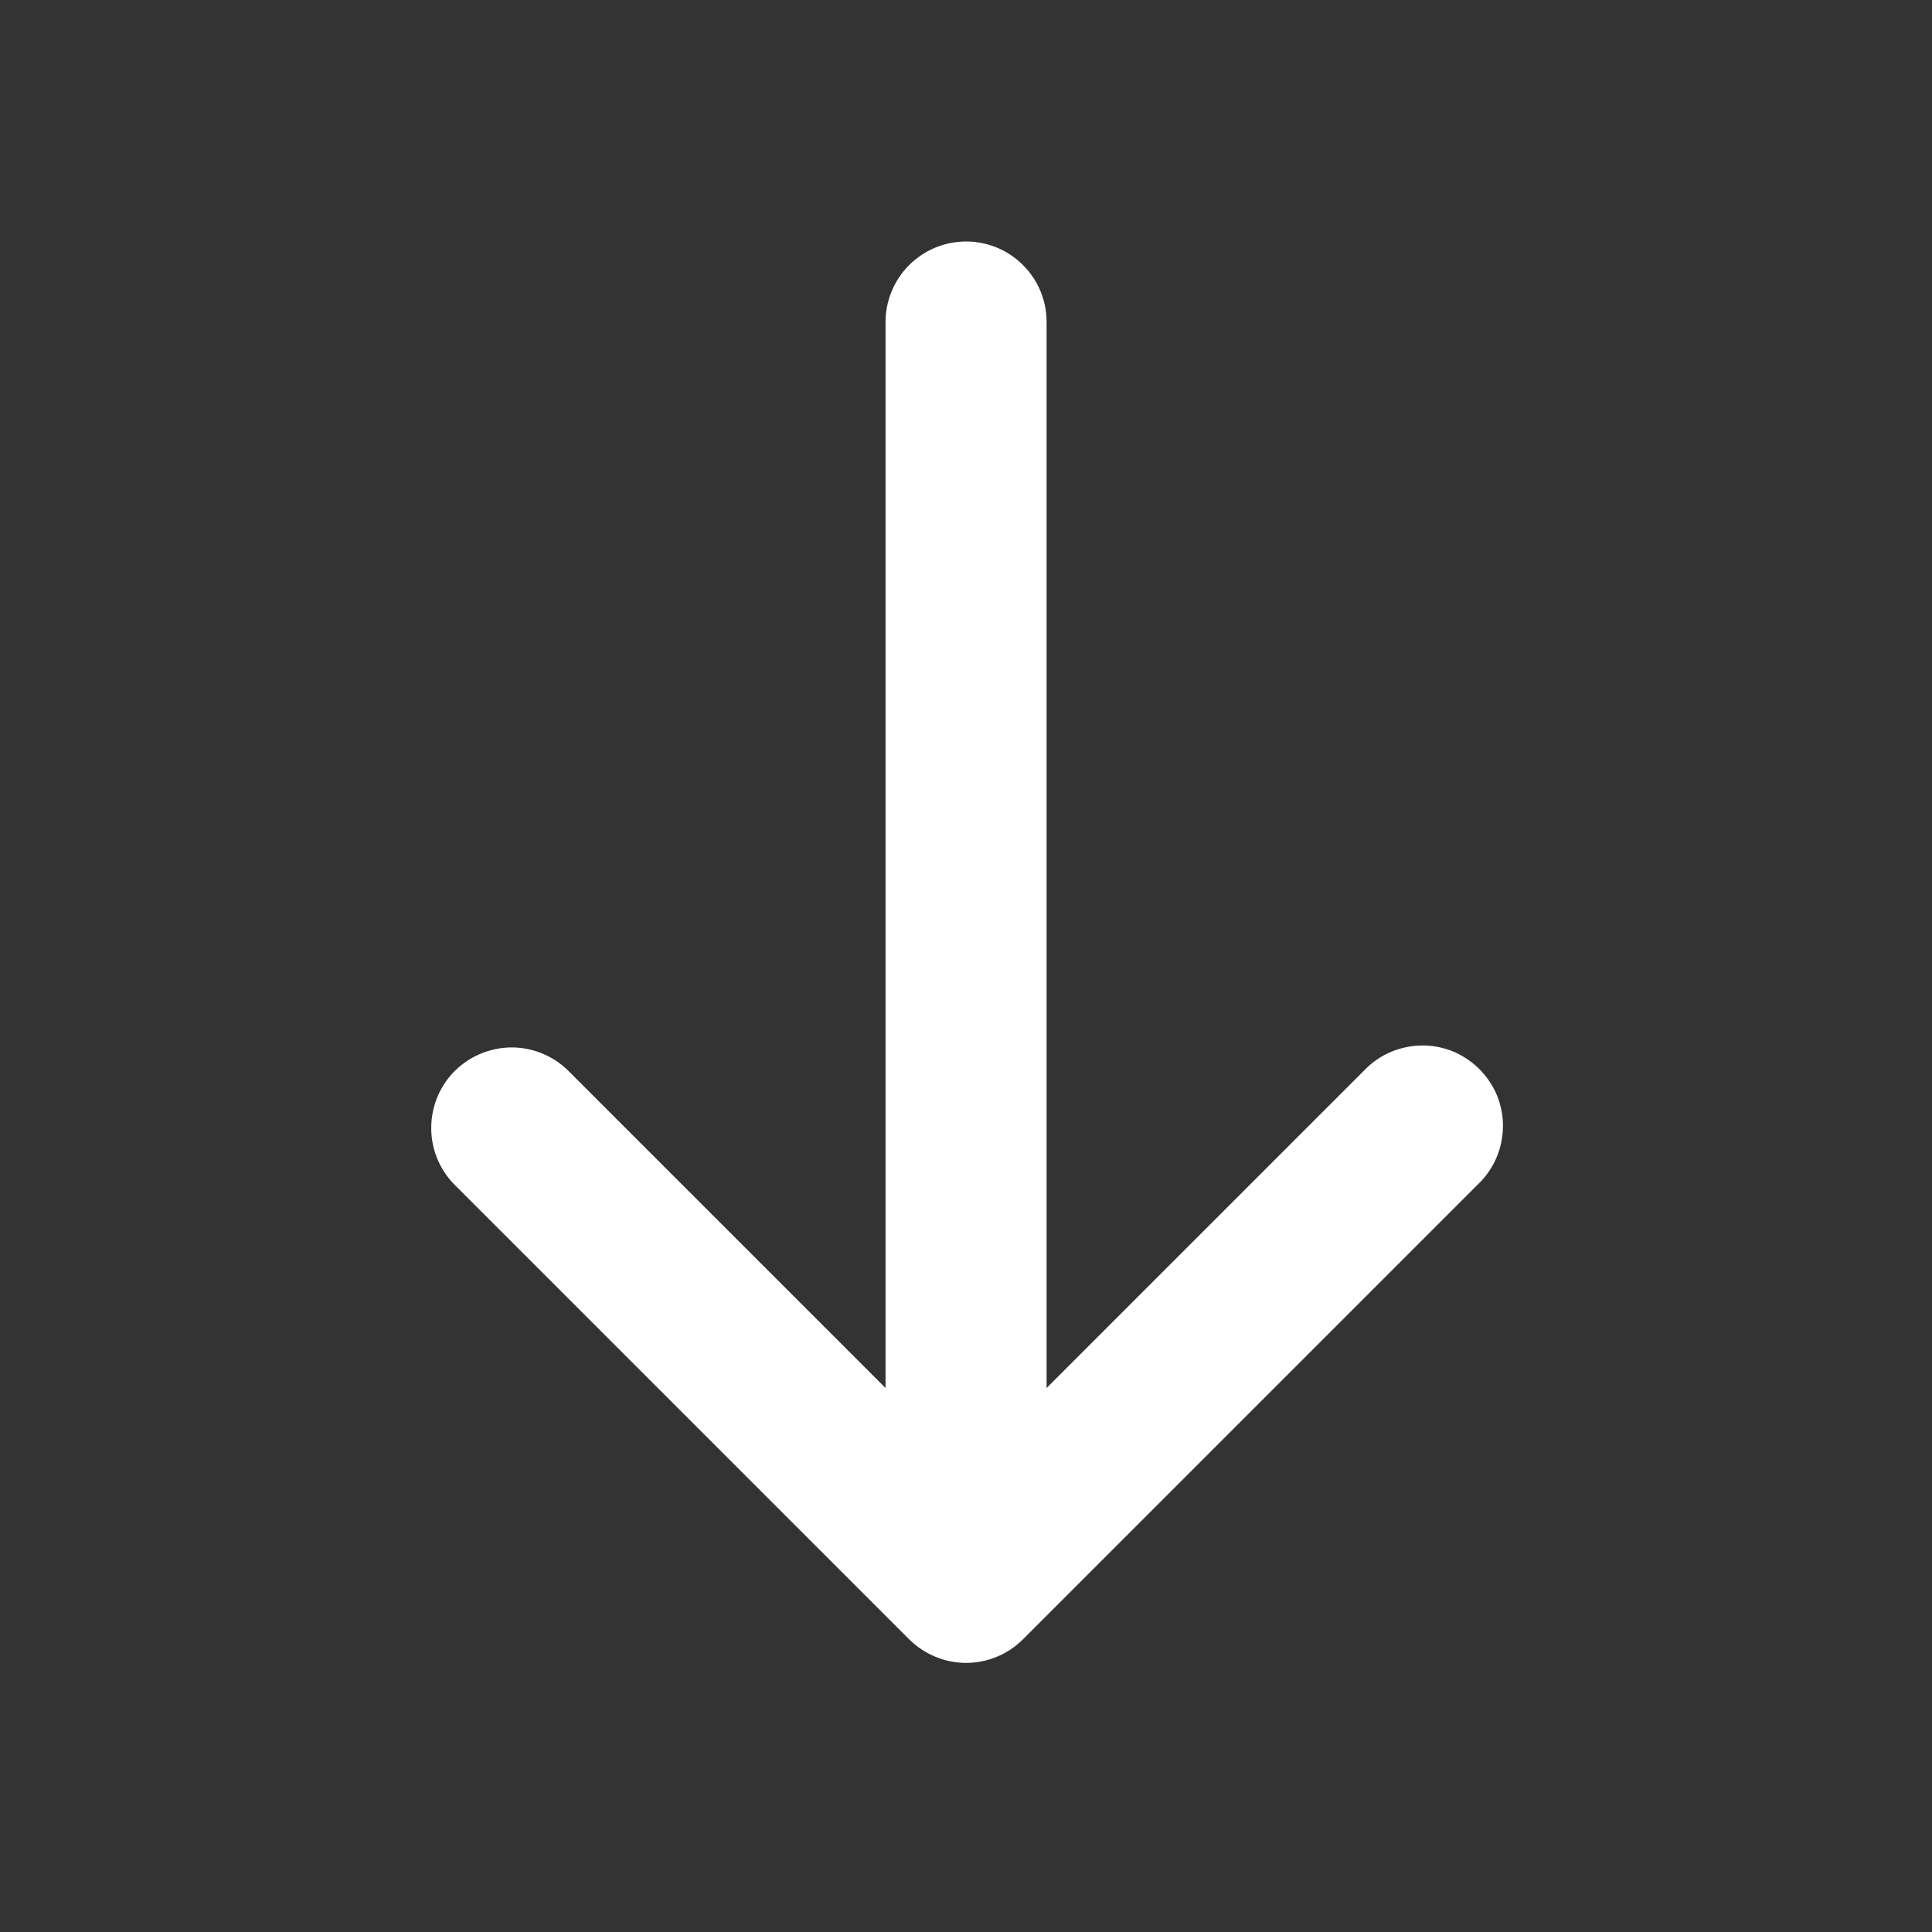 <svg width="14" height="14" viewBox="0 0 14 14" fill="none" xmlns="http://www.w3.org/2000/svg">
<rect x="0" y="0" width="14" height="14" fill="#333333" stroke="none"/>
<path d="M6.588 11.879C6.698 11.988 6.846 12.05 7.001 12.05C7.155 12.05 7.304 11.988 7.413 11.879L10.713 8.579C10.769 8.525 10.813 8.461 10.844 8.389C10.874 8.318 10.89 8.242 10.891 8.164C10.892 8.087 10.877 8.01 10.848 7.938C10.818 7.867 10.775 7.802 10.72 7.747C10.665 7.692 10.6 7.649 10.529 7.619C10.457 7.59 10.38 7.575 10.303 7.576C10.225 7.577 10.149 7.593 10.078 7.623C10.006 7.654 9.942 7.698 9.888 7.754L7.584 10.058V2.333C7.584 2.178 7.523 2.03 7.413 1.921C7.304 1.811 7.155 1.75 7.001 1.75C6.846 1.75 6.698 1.811 6.588 1.921C6.479 2.03 6.417 2.178 6.417 2.333V10.058L4.113 7.754C4.003 7.648 3.856 7.589 3.703 7.59C3.55 7.592 3.404 7.653 3.295 7.761C3.187 7.869 3.126 8.016 3.125 8.169C3.123 8.321 3.182 8.469 3.288 8.579L6.588 11.879Z" fill="white"/>
</svg>
